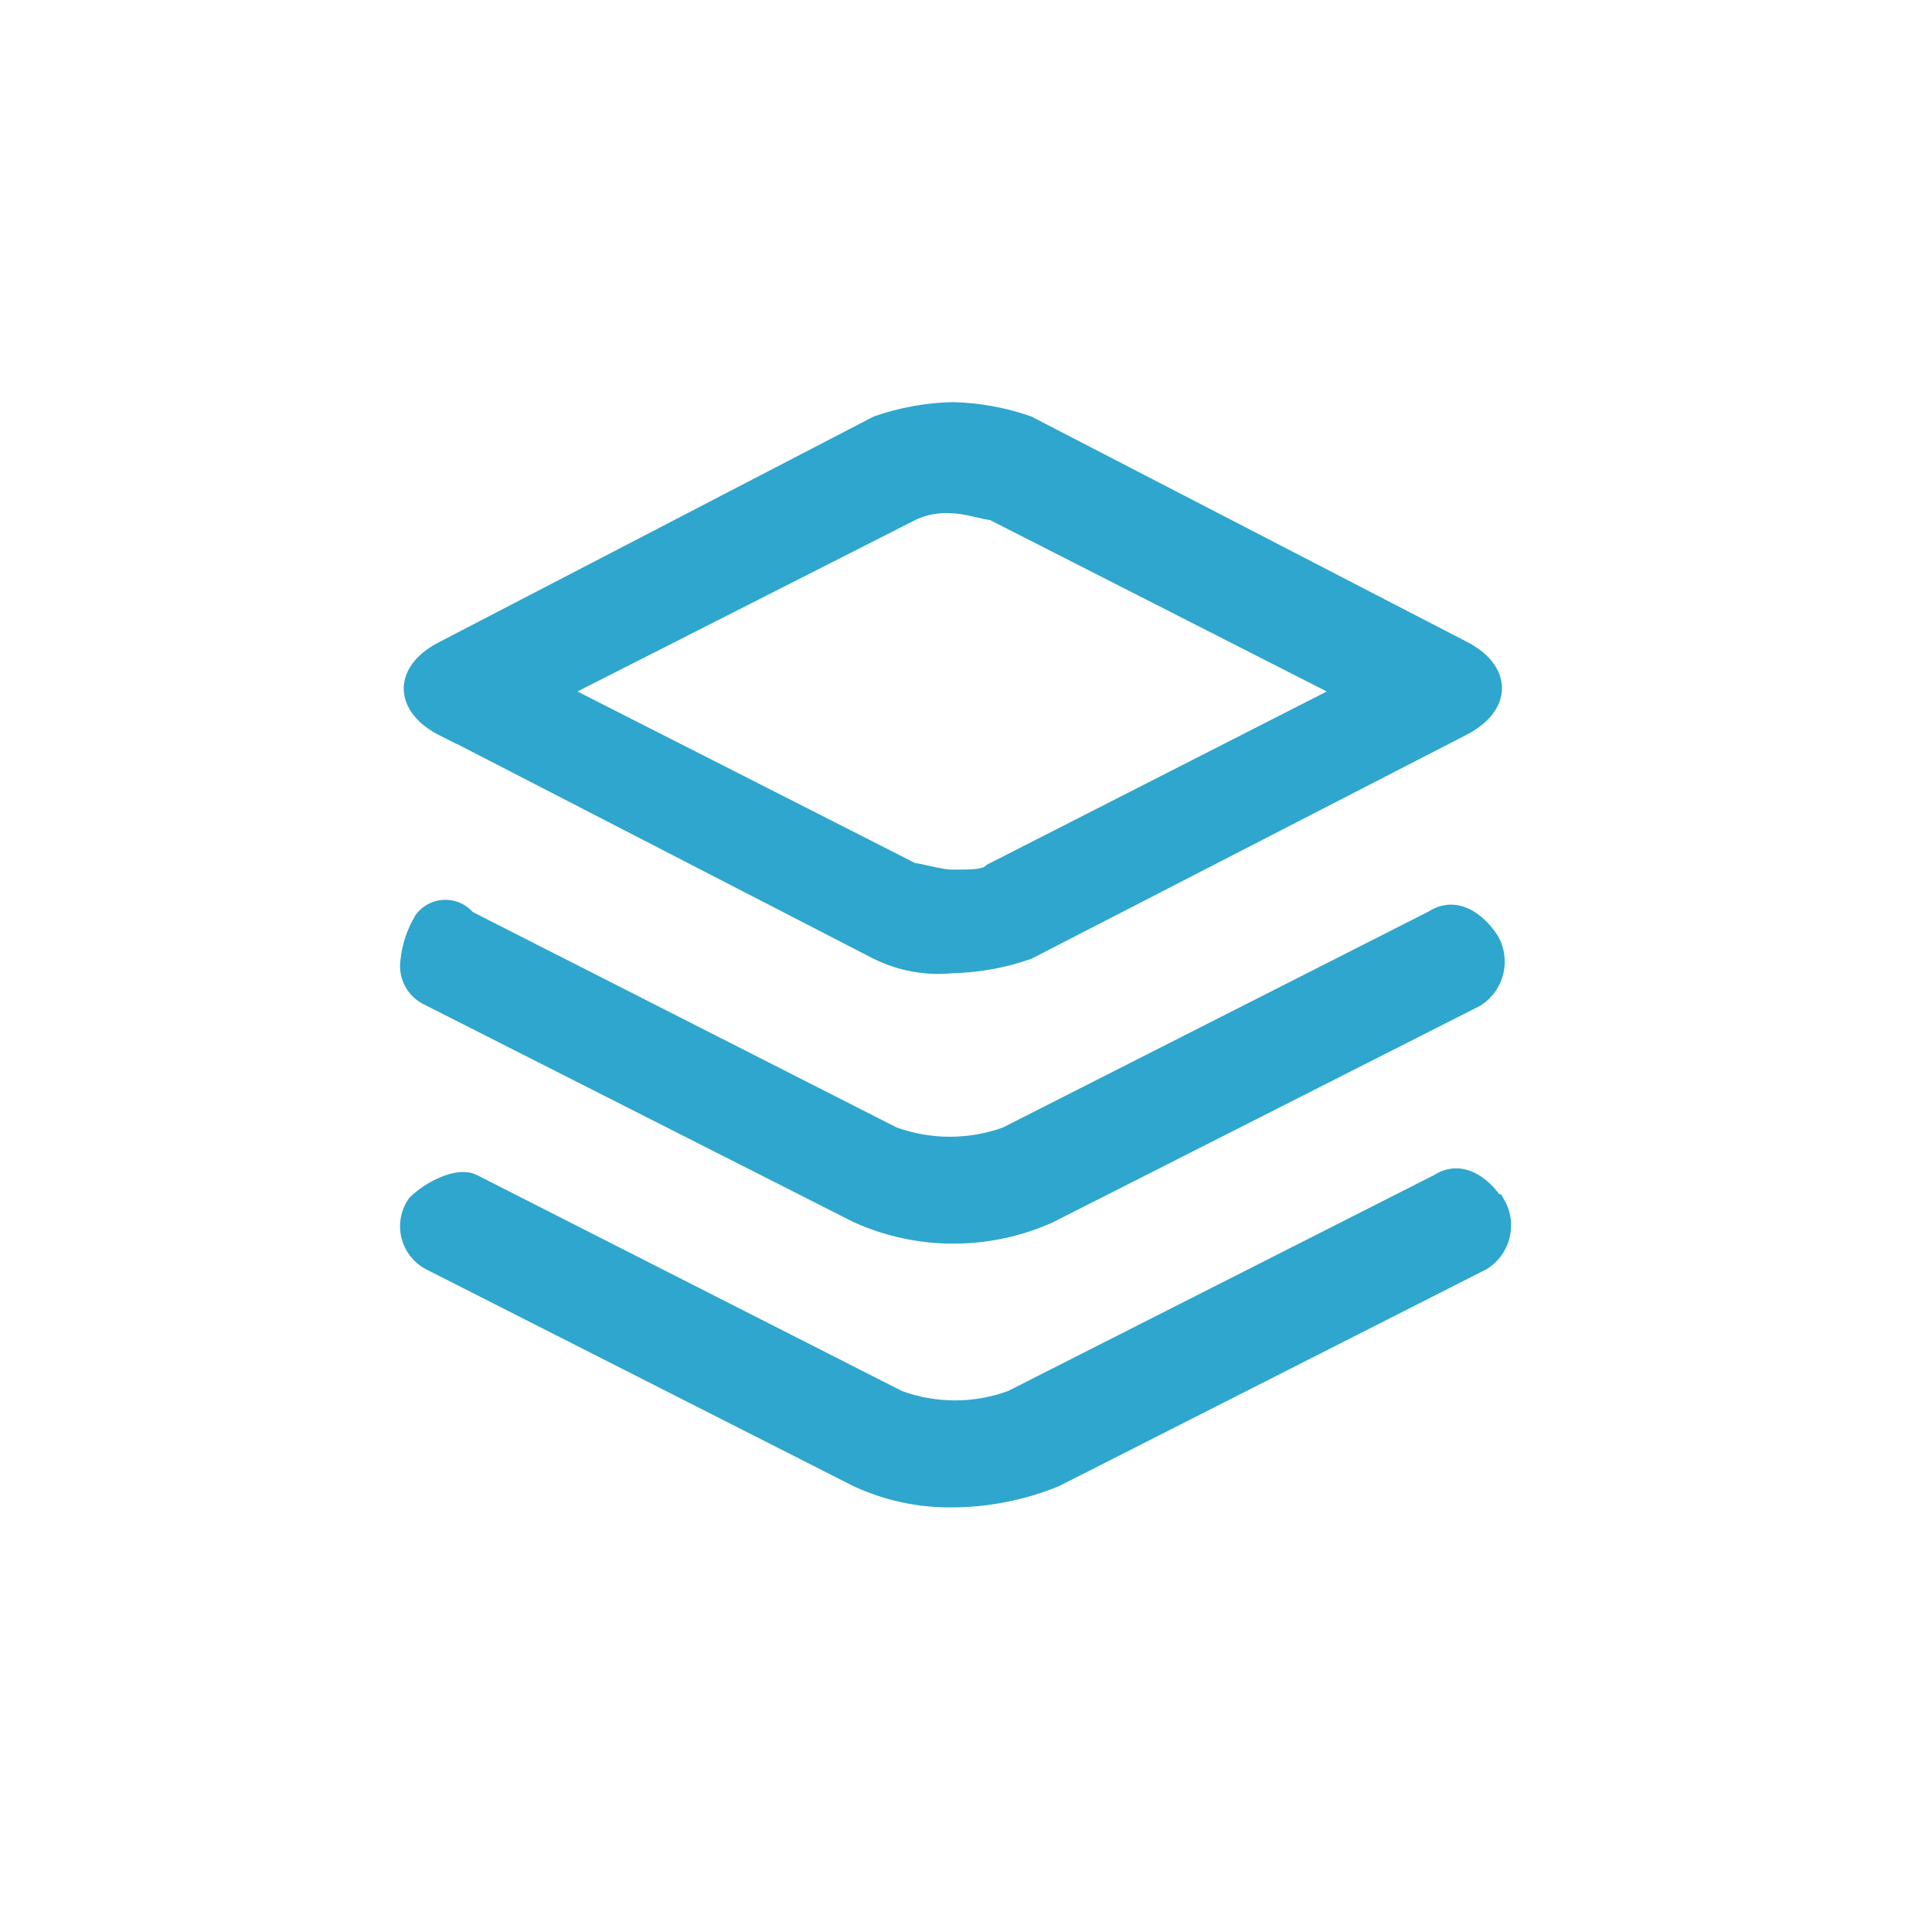 <svg width="86" height="86" viewBox="0 0 86 86" fill="none" xmlns="http://www.w3.org/2000/svg">
<path d="M19.83 32.29L39.09 42.22C40.114 42.732 41.262 42.94 42.4 42.82C43.528 42.795 44.645 42.592 45.71 42.22L65 32.29C66.81 31.38 66.81 29.88 65 28.98L45.71 19C44.645 18.629 43.528 18.426 42.4 18.4C41.272 18.427 40.156 18.63 39.09 19L19.83 29C18.02 29.9 18.02 31.4 19.83 32.31V32.29ZM40.6 22.66C41.165 22.408 41.784 22.302 42.4 22.35C43 22.35 43.91 22.66 44.21 22.66L60.16 30.78L44.21 38.91C43.91 39.21 43.3 39.21 42.4 39.21C41.8 39.21 40.9 38.91 40.6 38.91L24.6 30.78L40.6 22.66Z" fill="#2FA6CD" stroke="#2FA6CD" stroke-miterlimit="10"/>
<path d="M19.23 44.33L38.23 53.959C39.554 54.553 40.989 54.859 42.44 54.859C43.891 54.859 45.326 54.553 46.65 53.959L65.65 44.33C66.038 44.08 66.317 43.692 66.428 43.244C66.54 42.796 66.476 42.322 66.25 41.919C65.65 41.01 64.74 40.41 63.84 41.01L44.84 50.65C43.186 51.251 41.374 51.251 39.72 50.65L20.73 40.999C20.623 40.861 20.486 40.748 20.33 40.67C20.173 40.593 20 40.553 19.825 40.553C19.65 40.553 19.477 40.593 19.32 40.67C19.163 40.748 19.026 40.861 18.92 40.999C18.589 41.551 18.384 42.169 18.32 42.809C18.276 43.127 18.342 43.451 18.507 43.726C18.673 44.001 18.928 44.21 19.23 44.319V44.33Z" fill="#2FA6CD" stroke="#2FA6CD" stroke-miterlimit="10"/>
<path d="M66.48 53.659C65.88 52.749 64.97 52.149 64.07 52.749L45.07 62.379C43.418 62.99 41.602 62.99 39.95 62.379L21 52.749C20.4 52.449 19.2 53.049 18.59 53.659C18.459 53.853 18.371 54.072 18.331 54.303C18.291 54.533 18.3 54.769 18.358 54.996C18.415 55.222 18.52 55.434 18.665 55.617C18.811 55.801 18.993 55.951 19.2 56.059L38.2 65.699C39.517 66.313 40.957 66.621 42.41 66.599C43.96 66.591 45.495 66.285 46.93 65.699L65.93 56.059C66.32 55.813 66.6 55.426 66.711 54.979C66.823 54.532 66.758 54.059 66.53 53.659H66.48Z" fill="#2FA6CD" stroke="#2FA6CD" stroke-miterlimit="10"/>
</svg>
